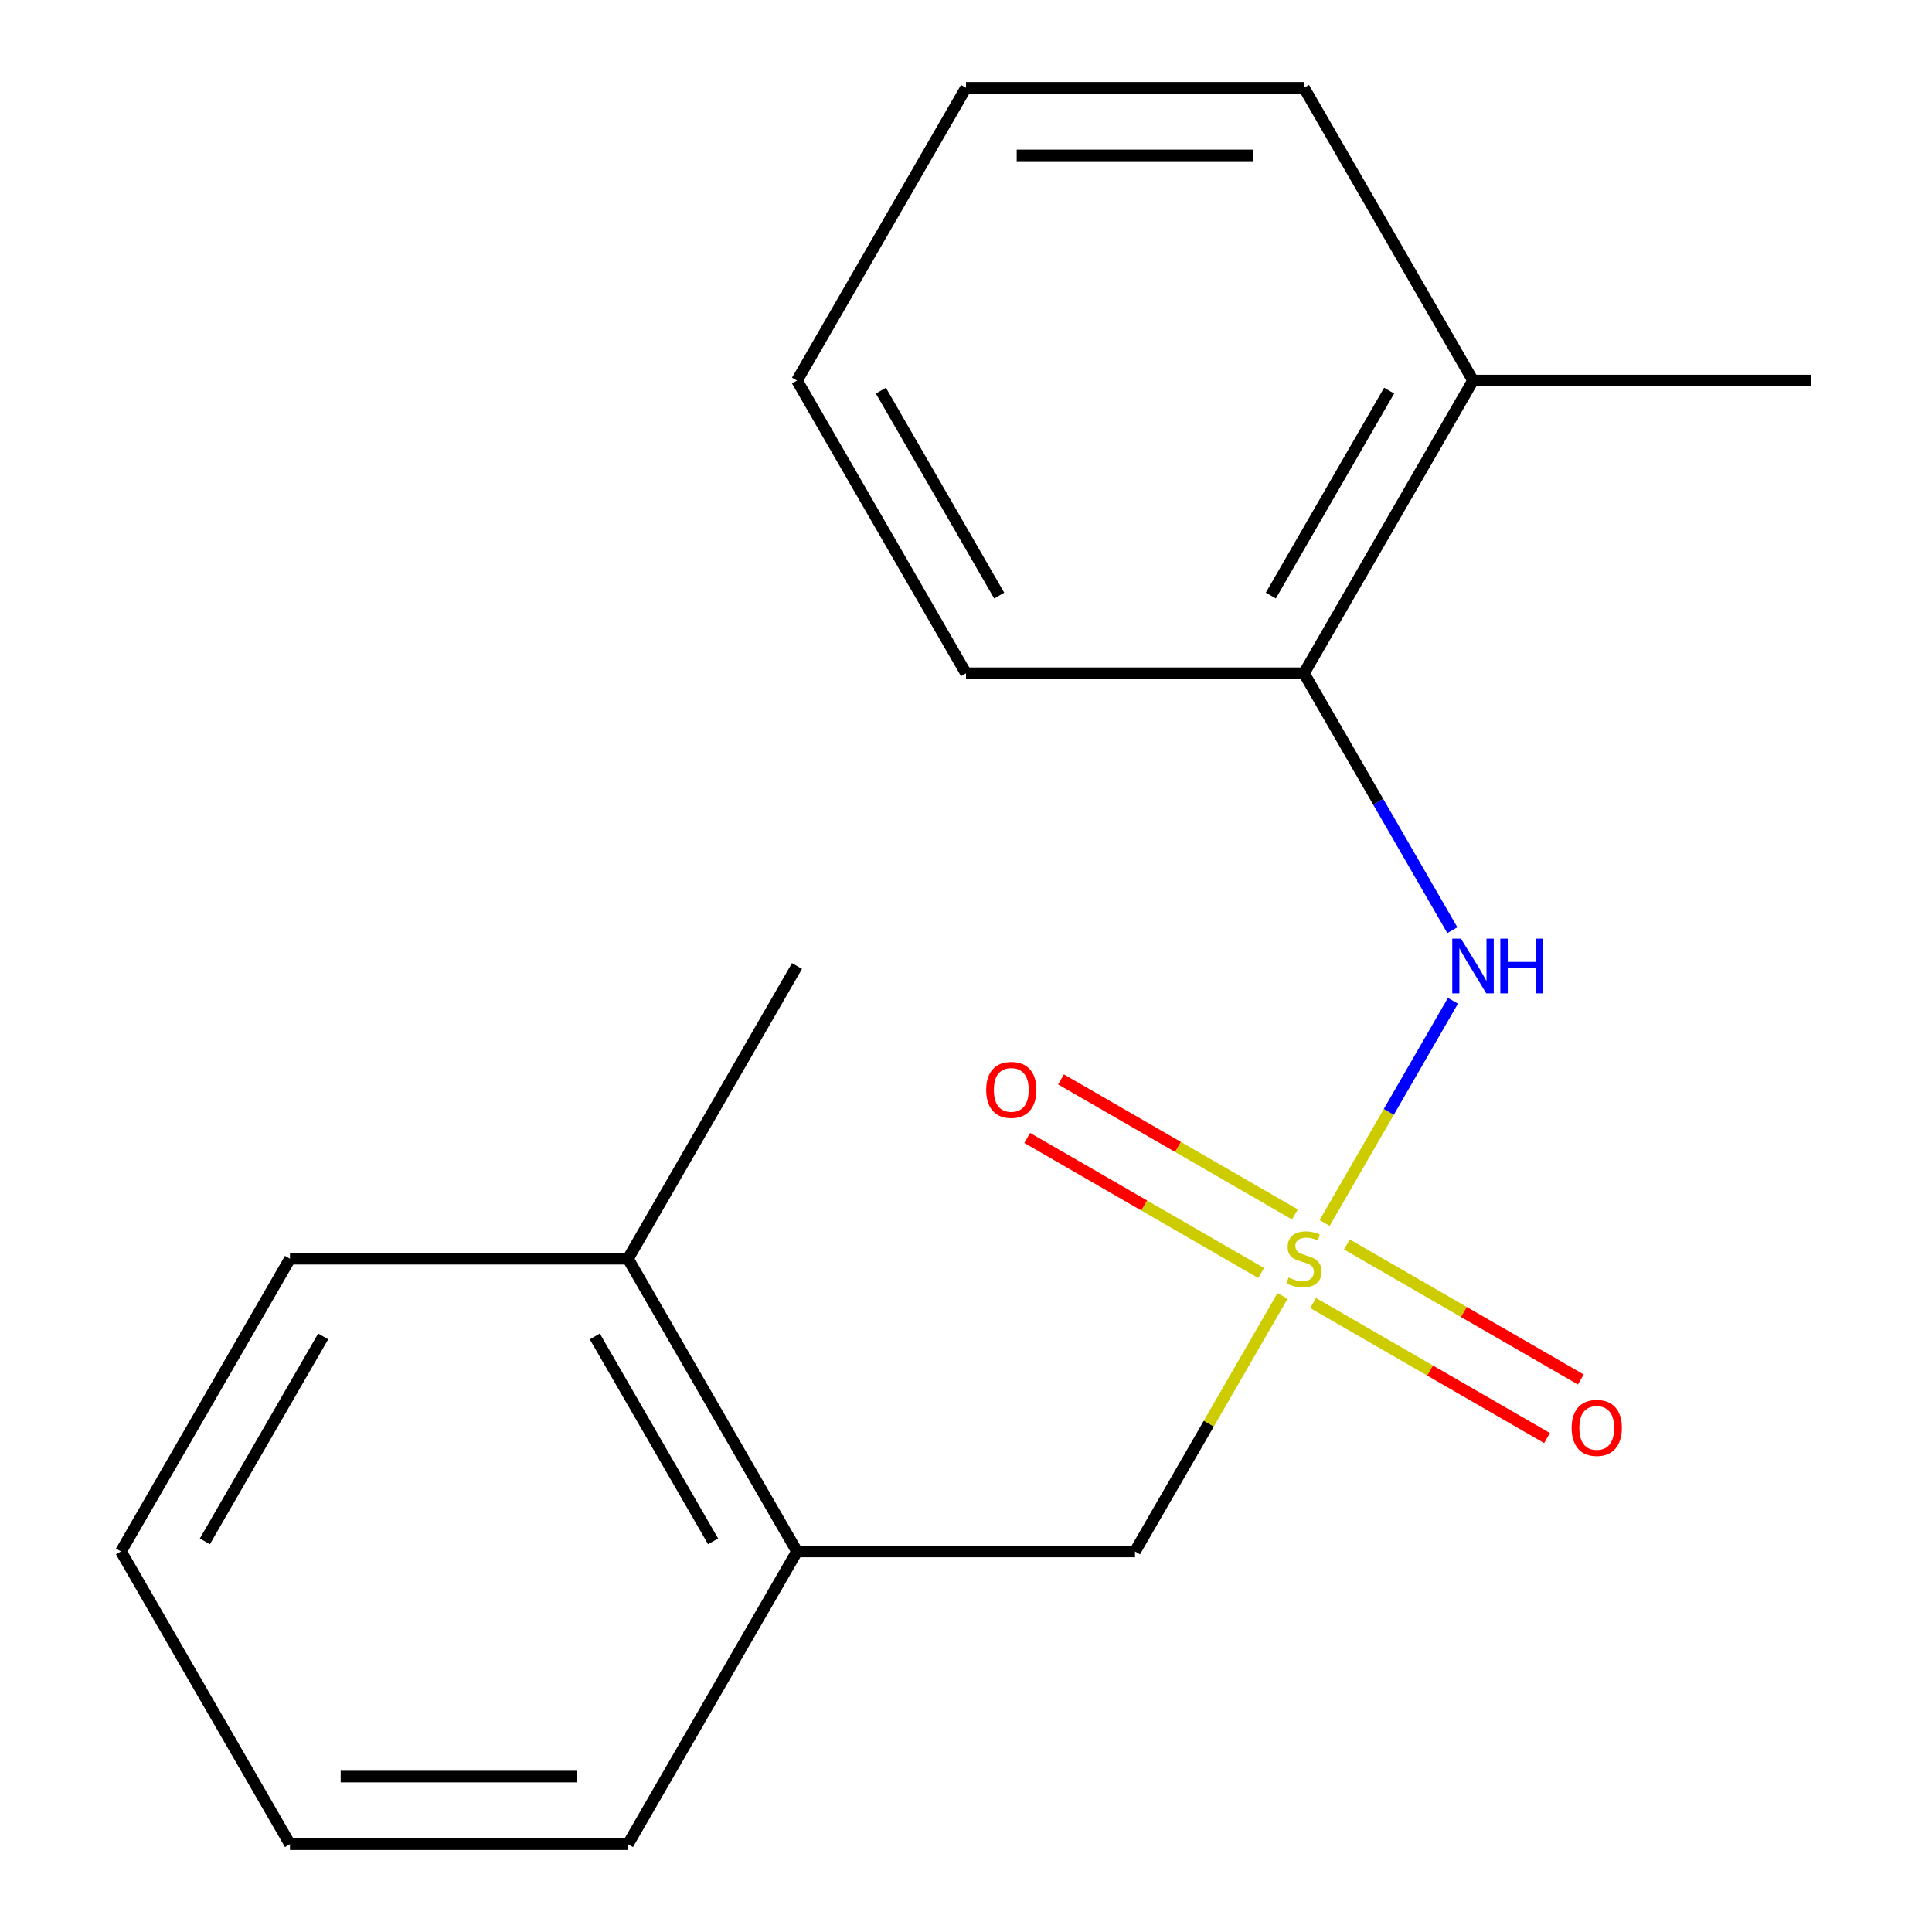 <?xml version='1.0' encoding='iso-8859-1'?>
<svg version='1.1' baseProfile='full'
              xmlns='http://www.w3.org/2000/svg'
                      xmlns:rdkit='http://www.rdkit.org/xml'
                      xmlns:xlink='http://www.w3.org/1999/xlink'
                  xml:space='preserve'
width='1000px' height='1000px' viewBox='0 0 1000 1000'>
<!-- END OF HEADER -->
<rect style='opacity:1.0;fill:#FFFFFF;stroke:none' width='1000' height='1000' x='0' y='0'> </rect>
<path class='bond-0' d='M 685.632,633.021 L 718.836,575.511' style='fill:none;fill-rule:evenodd;stroke:#CCCC00;stroke-width:6px;stroke-linecap:butt;stroke-linejoin:miter;stroke-opacity:1' />
<path class='bond-0' d='M 718.836,575.511 L 752.04,518' style='fill:none;fill-rule:evenodd;stroke:#0000FF;stroke-width:6px;stroke-linecap:butt;stroke-linejoin:miter;stroke-opacity:1' />
<path class='bond-1' d='M 663.838,670.769 L 625.658,736.9' style='fill:none;fill-rule:evenodd;stroke:#CCCC00;stroke-width:6px;stroke-linecap:butt;stroke-linejoin:miter;stroke-opacity:1' />
<path class='bond-1' d='M 625.658,736.9 L 587.477,803.03' style='fill:none;fill-rule:evenodd;stroke:#000000;stroke-width:6px;stroke-linecap:butt;stroke-linejoin:miter;stroke-opacity:1' />
<path class='bond-3' d='M 670.248,628.596 L 609.711,593.644' style='fill:none;fill-rule:evenodd;stroke:#CCCC00;stroke-width:6px;stroke-linecap:butt;stroke-linejoin:miter;stroke-opacity:1' />
<path class='bond-3' d='M 609.711,593.644 L 549.173,558.693' style='fill:none;fill-rule:evenodd;stroke:#FF0000;stroke-width:6px;stroke-linecap:butt;stroke-linejoin:miter;stroke-opacity:1' />
<path class='bond-3' d='M 652.753,658.899 L 592.215,623.948' style='fill:none;fill-rule:evenodd;stroke:#CCCC00;stroke-width:6px;stroke-linecap:butt;stroke-linejoin:miter;stroke-opacity:1' />
<path class='bond-3' d='M 592.215,623.948 L 531.677,588.996' style='fill:none;fill-rule:evenodd;stroke:#FF0000;stroke-width:6px;stroke-linecap:butt;stroke-linejoin:miter;stroke-opacity:1' />
<path class='bond-4' d='M 679.661,674.434 L 740.199,709.386' style='fill:none;fill-rule:evenodd;stroke:#CCCC00;stroke-width:6px;stroke-linecap:butt;stroke-linejoin:miter;stroke-opacity:1' />
<path class='bond-4' d='M 740.199,709.386 L 800.737,744.337' style='fill:none;fill-rule:evenodd;stroke:#FF0000;stroke-width:6px;stroke-linecap:butt;stroke-linejoin:miter;stroke-opacity:1' />
<path class='bond-4' d='M 697.156,644.131 L 757.694,679.083' style='fill:none;fill-rule:evenodd;stroke:#CCCC00;stroke-width:6px;stroke-linecap:butt;stroke-linejoin:miter;stroke-opacity:1' />
<path class='bond-4' d='M 757.694,679.083 L 818.232,714.034' style='fill:none;fill-rule:evenodd;stroke:#FF0000;stroke-width:6px;stroke-linecap:butt;stroke-linejoin:miter;stroke-opacity:1' />
<path class='bond-2' d='M 751.731,481.466 L 713.343,414.975' style='fill:none;fill-rule:evenodd;stroke:#0000FF;stroke-width:6px;stroke-linecap:butt;stroke-linejoin:miter;stroke-opacity:1' />
<path class='bond-2' d='M 713.343,414.975 L 674.955,348.485' style='fill:none;fill-rule:evenodd;stroke:#000000;stroke-width:6px;stroke-linecap:butt;stroke-linejoin:miter;stroke-opacity:1' />
<path class='bond-5' d='M 587.477,803.03 L 412.523,803.03' style='fill:none;fill-rule:evenodd;stroke:#000000;stroke-width:6px;stroke-linecap:butt;stroke-linejoin:miter;stroke-opacity:1' />
<path class='bond-6' d='M 674.955,348.485 L 762.432,196.97' style='fill:none;fill-rule:evenodd;stroke:#000000;stroke-width:6px;stroke-linecap:butt;stroke-linejoin:miter;stroke-opacity:1' />
<path class='bond-6' d='M 657.773,308.262 L 719.007,202.202' style='fill:none;fill-rule:evenodd;stroke:#000000;stroke-width:6px;stroke-linecap:butt;stroke-linejoin:miter;stroke-opacity:1' />
<path class='bond-8' d='M 674.955,348.485 L 500,348.485' style='fill:none;fill-rule:evenodd;stroke:#000000;stroke-width:6px;stroke-linecap:butt;stroke-linejoin:miter;stroke-opacity:1' />
<path class='bond-7' d='M 412.523,803.03 L 325.045,651.515' style='fill:none;fill-rule:evenodd;stroke:#000000;stroke-width:6px;stroke-linecap:butt;stroke-linejoin:miter;stroke-opacity:1' />
<path class='bond-7' d='M 369.098,797.798 L 307.864,691.738' style='fill:none;fill-rule:evenodd;stroke:#000000;stroke-width:6px;stroke-linecap:butt;stroke-linejoin:miter;stroke-opacity:1' />
<path class='bond-9' d='M 412.523,803.03 L 325.045,954.545' style='fill:none;fill-rule:evenodd;stroke:#000000;stroke-width:6px;stroke-linecap:butt;stroke-linejoin:miter;stroke-opacity:1' />
<path class='bond-11' d='M 762.432,196.97 L 937.387,196.97' style='fill:none;fill-rule:evenodd;stroke:#000000;stroke-width:6px;stroke-linecap:butt;stroke-linejoin:miter;stroke-opacity:1' />
<path class='bond-13' d='M 762.432,196.97 L 674.955,45.455' style='fill:none;fill-rule:evenodd;stroke:#000000;stroke-width:6px;stroke-linecap:butt;stroke-linejoin:miter;stroke-opacity:1' />
<path class='bond-10' d='M 325.045,651.515 L 412.523,500' style='fill:none;fill-rule:evenodd;stroke:#000000;stroke-width:6px;stroke-linecap:butt;stroke-linejoin:miter;stroke-opacity:1' />
<path class='bond-12' d='M 325.045,651.515 L 150.091,651.515' style='fill:none;fill-rule:evenodd;stroke:#000000;stroke-width:6px;stroke-linecap:butt;stroke-linejoin:miter;stroke-opacity:1' />
<path class='bond-15' d='M 500,348.485 L 412.523,196.97' style='fill:none;fill-rule:evenodd;stroke:#000000;stroke-width:6px;stroke-linecap:butt;stroke-linejoin:miter;stroke-opacity:1' />
<path class='bond-15' d='M 517.181,308.262 L 455.947,202.202' style='fill:none;fill-rule:evenodd;stroke:#000000;stroke-width:6px;stroke-linecap:butt;stroke-linejoin:miter;stroke-opacity:1' />
<path class='bond-14' d='M 325.045,954.545 L 150.091,954.545' style='fill:none;fill-rule:evenodd;stroke:#000000;stroke-width:6px;stroke-linecap:butt;stroke-linejoin:miter;stroke-opacity:1' />
<path class='bond-14' d='M 298.802,919.555 L 176.334,919.555' style='fill:none;fill-rule:evenodd;stroke:#000000;stroke-width:6px;stroke-linecap:butt;stroke-linejoin:miter;stroke-opacity:1' />
<path class='bond-18' d='M 150.091,651.515 L 62.613,803.03' style='fill:none;fill-rule:evenodd;stroke:#000000;stroke-width:6px;stroke-linecap:butt;stroke-linejoin:miter;stroke-opacity:1' />
<path class='bond-18' d='M 167.272,691.738 L 106.038,797.798' style='fill:none;fill-rule:evenodd;stroke:#000000;stroke-width:6px;stroke-linecap:butt;stroke-linejoin:miter;stroke-opacity:1' />
<path class='bond-19' d='M 674.955,45.455 L 500,45.455' style='fill:none;fill-rule:evenodd;stroke:#000000;stroke-width:6px;stroke-linecap:butt;stroke-linejoin:miter;stroke-opacity:1' />
<path class='bond-19' d='M 648.711,80.445 L 526.243,80.445' style='fill:none;fill-rule:evenodd;stroke:#000000;stroke-width:6px;stroke-linecap:butt;stroke-linejoin:miter;stroke-opacity:1' />
<path class='bond-17' d='M 150.091,954.545 L 62.613,803.03' style='fill:none;fill-rule:evenodd;stroke:#000000;stroke-width:6px;stroke-linecap:butt;stroke-linejoin:miter;stroke-opacity:1' />
<path class='bond-16' d='M 412.523,196.97 L 500,45.455' style='fill:none;fill-rule:evenodd;stroke:#000000;stroke-width:6px;stroke-linecap:butt;stroke-linejoin:miter;stroke-opacity:1' />
<path  class='atom-0' d='M 666.955 661.235
Q 667.275 661.355, 668.595 661.915
Q 669.915 662.475, 671.355 662.835
Q 672.835 663.155, 674.275 663.155
Q 676.955 663.155, 678.515 661.875
Q 680.075 660.555, 680.075 658.275
Q 680.075 656.715, 679.275 655.755
Q 678.515 654.795, 677.315 654.275
Q 676.115 653.755, 674.115 653.155
Q 671.595 652.395, 670.075 651.675
Q 668.595 650.955, 667.515 649.435
Q 666.475 647.915, 666.475 645.355
Q 666.475 641.795, 668.875 639.595
Q 671.315 637.395, 676.115 637.395
Q 679.395 637.395, 683.115 638.955
L 682.195 642.035
Q 678.795 640.635, 676.235 640.635
Q 673.475 640.635, 671.955 641.795
Q 670.435 642.915, 670.475 644.875
Q 670.475 646.395, 671.235 647.315
Q 672.035 648.235, 673.155 648.755
Q 674.315 649.275, 676.235 649.875
Q 678.795 650.675, 680.315 651.475
Q 681.835 652.275, 682.915 653.915
Q 684.035 655.515, 684.035 658.275
Q 684.035 662.195, 681.395 664.315
Q 678.795 666.395, 674.435 666.395
Q 671.915 666.395, 669.995 665.835
Q 668.115 665.315, 665.875 664.395
L 666.955 661.235
' fill='#CCCC00'/>
<path  class='atom-1' d='M 756.172 485.84
L 765.452 500.84
Q 766.372 502.32, 767.852 505
Q 769.332 507.68, 769.412 507.84
L 769.412 485.84
L 773.172 485.84
L 773.172 514.16
L 769.292 514.16
L 759.332 497.76
Q 758.172 495.84, 756.932 493.64
Q 755.732 491.44, 755.372 490.76
L 755.372 514.16
L 751.692 514.16
L 751.692 485.84
L 756.172 485.84
' fill='#0000FF'/>
<path  class='atom-1' d='M 776.572 485.84
L 780.412 485.84
L 780.412 497.88
L 794.892 497.88
L 794.892 485.84
L 798.732 485.84
L 798.732 514.16
L 794.892 514.16
L 794.892 501.08
L 780.412 501.08
L 780.412 514.16
L 776.572 514.16
L 776.572 485.84
' fill='#0000FF'/>
<path  class='atom-4' d='M 510.439 564.118
Q 510.439 557.318, 513.799 553.518
Q 517.159 549.718, 523.439 549.718
Q 529.719 549.718, 533.079 553.518
Q 536.439 557.318, 536.439 564.118
Q 536.439 570.998, 533.039 574.918
Q 529.639 578.798, 523.439 578.798
Q 517.199 578.798, 513.799 574.918
Q 510.439 571.038, 510.439 564.118
M 523.439 575.598
Q 527.759 575.598, 530.079 572.718
Q 532.439 569.798, 532.439 564.118
Q 532.439 558.558, 530.079 555.758
Q 527.759 552.918, 523.439 552.918
Q 519.119 552.918, 516.759 555.718
Q 514.439 558.518, 514.439 564.118
Q 514.439 569.838, 516.759 572.718
Q 519.119 575.598, 523.439 575.598
' fill='#FF0000'/>
<path  class='atom-5' d='M 813.47 739.072
Q 813.47 732.272, 816.83 728.472
Q 820.19 724.672, 826.47 724.672
Q 832.75 724.672, 836.11 728.472
Q 839.47 732.272, 839.47 739.072
Q 839.47 745.952, 836.07 749.872
Q 832.67 753.752, 826.47 753.752
Q 820.23 753.752, 816.83 749.872
Q 813.47 745.992, 813.47 739.072
M 826.47 750.552
Q 830.79 750.552, 833.11 747.672
Q 835.47 744.752, 835.47 739.072
Q 835.47 733.512, 833.11 730.712
Q 830.79 727.872, 826.47 727.872
Q 822.15 727.872, 819.79 730.672
Q 817.47 733.472, 817.47 739.072
Q 817.47 744.792, 819.79 747.672
Q 822.15 750.552, 826.47 750.552
' fill='#FF0000'/>
</svg>
